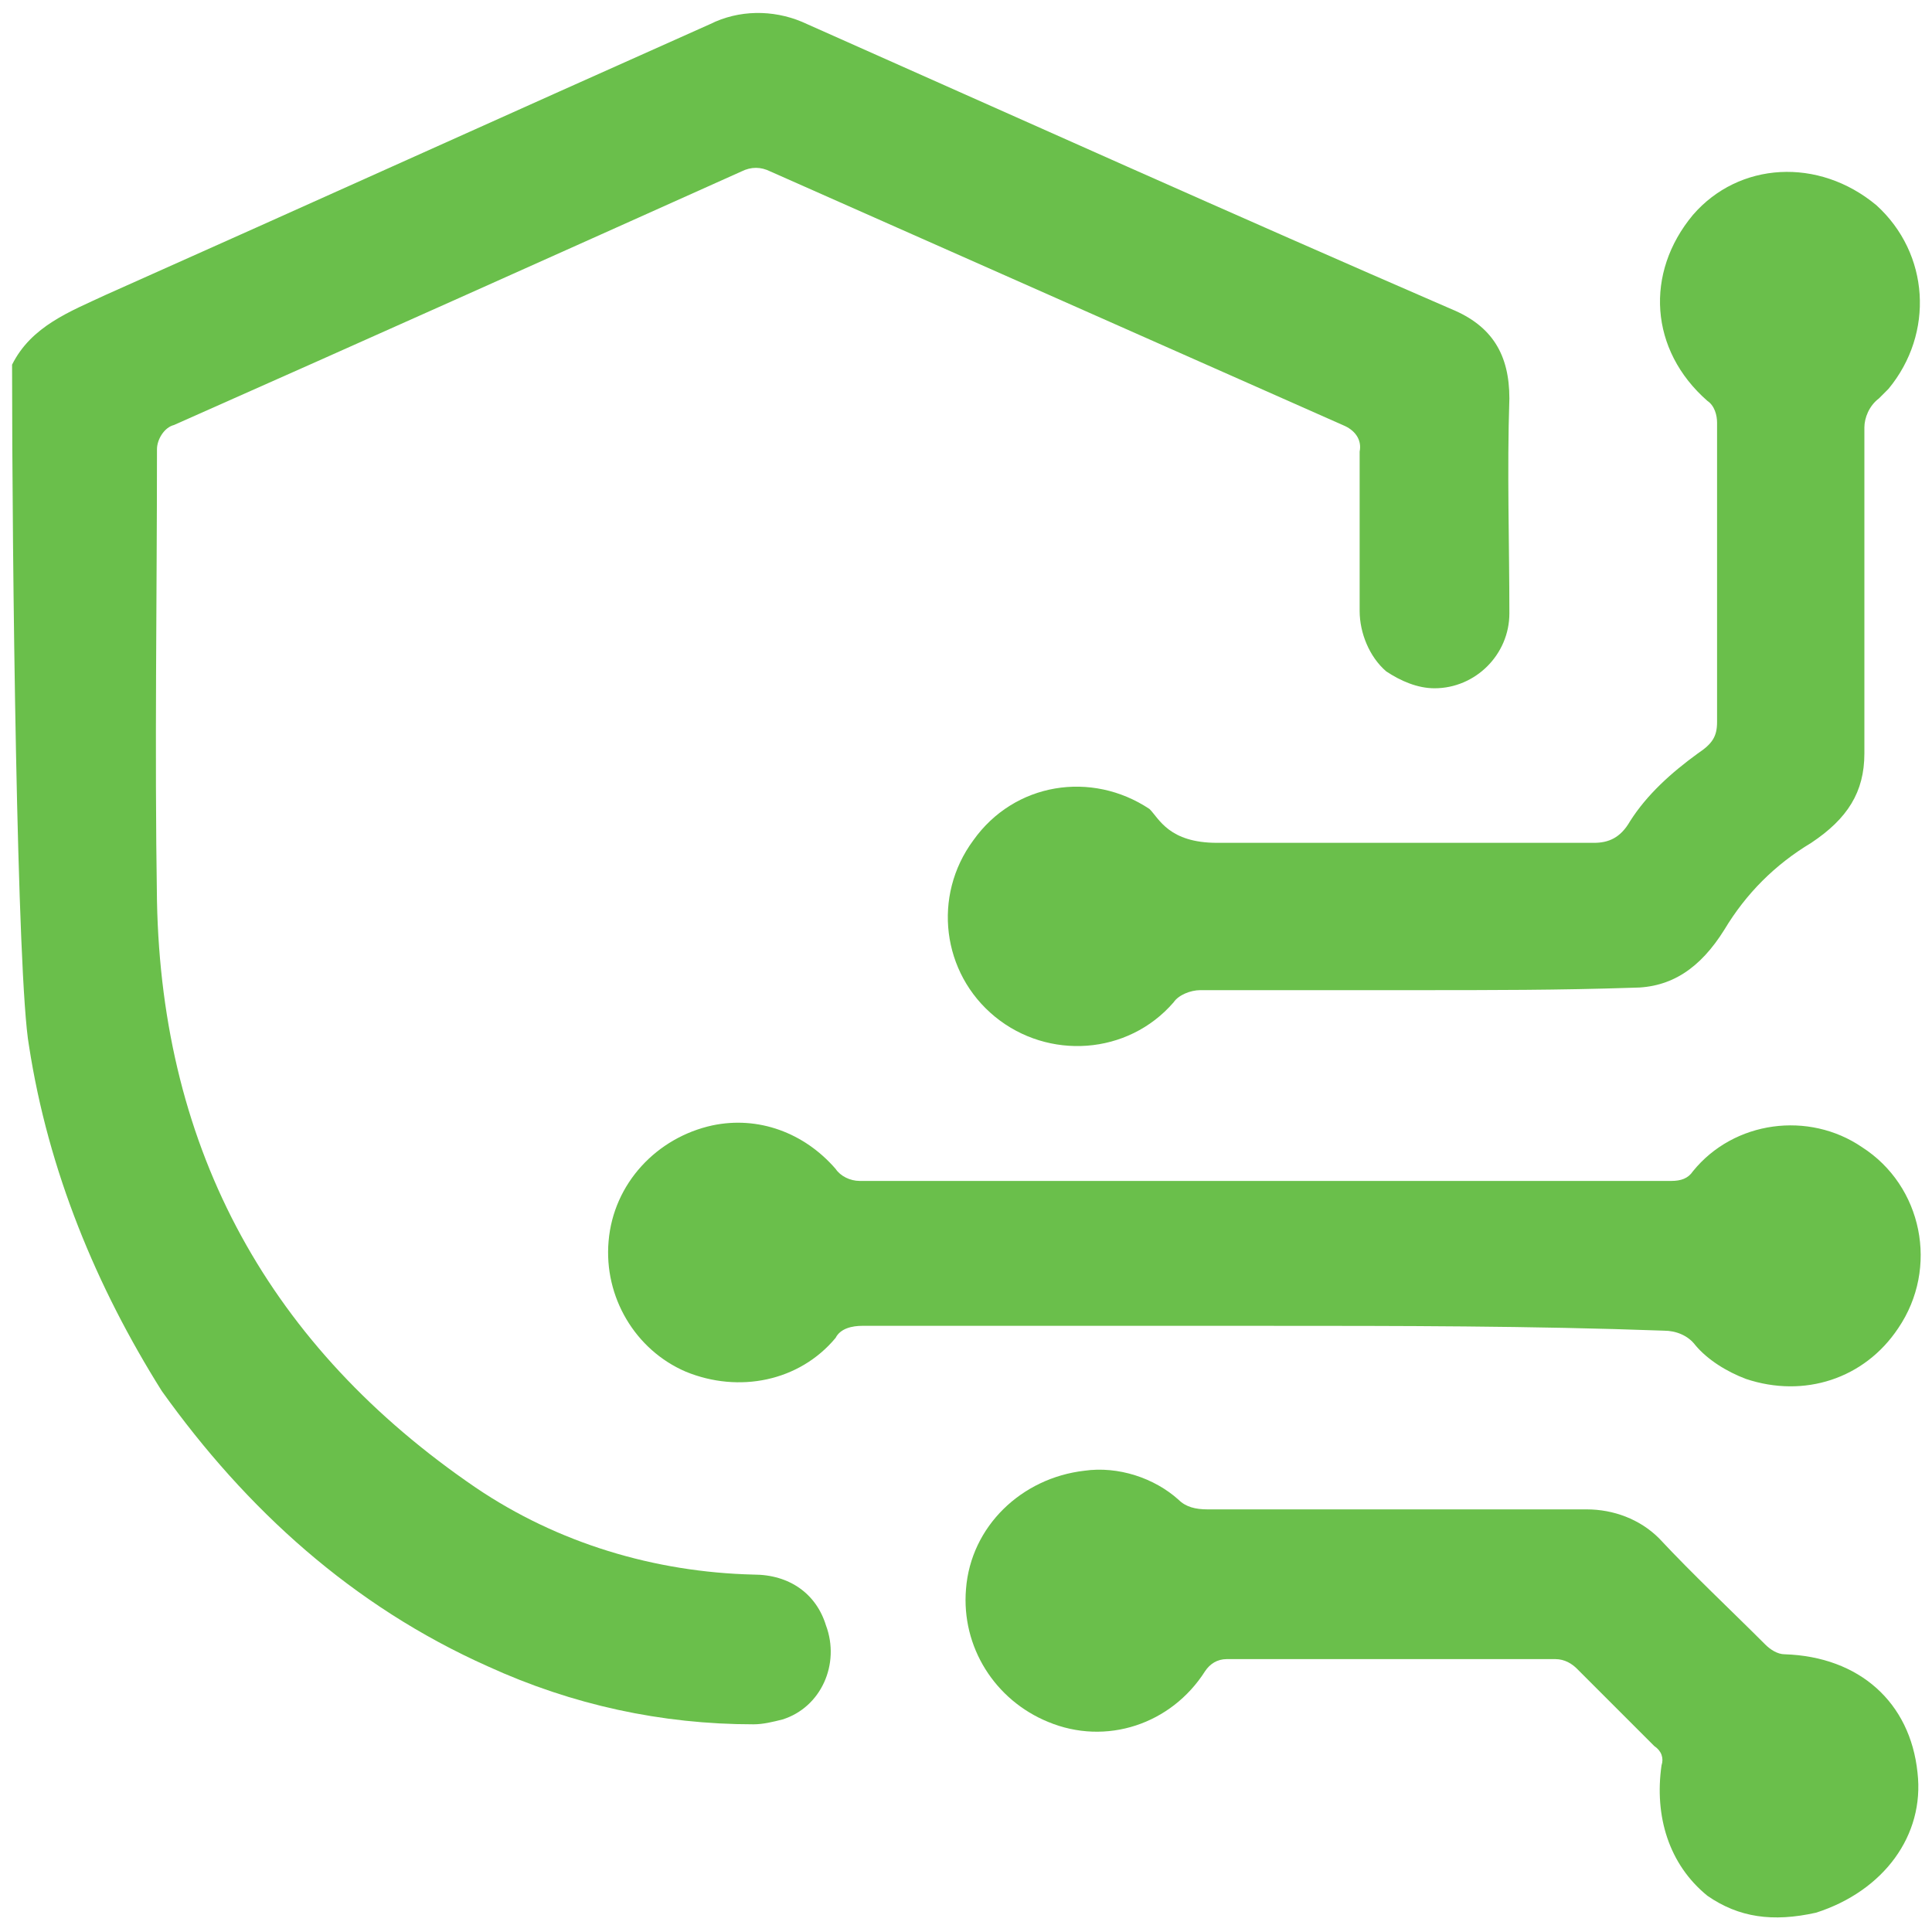 <?xml version="1.0" encoding="utf-8"?>
<!-- Generator: Adobe Illustrator 22.1.0, SVG Export Plug-In . SVG Version: 6.00 Build 0)  -->
<svg version="1.1" id="Layer_1" xmlns="http://www.w3.org/2000/svg" xmlns:xlink="http://www.w3.org/1999/xlink" x="0px" y="0px"
	 viewBox="0 0 80 80" style="enable-background:new 0 0 80 80;" xml:space="preserve">
<style type="text/css">
	.st0{fill:#6ABF4B;}
</style>
<title>Eszköz 5</title>
<g id="Réteg_2">
	<g id="Réteg_1">
		<path class="st0" d="M0.5,15.1c0.8-1.6,2.4-2.2,3.9-2.9c8.3-3.7,16.7-7.5,25-11.2c1.2-0.6,2.6-0.6,3.8-0.1c9,4,17.9,8,26.9,11.9
			c1.7,0.7,2.4,1.9,2.4,3.7c-0.1,3,0,6,0,8.9c0,1.7-1.4,3.1-3.1,3.1c-0.7,0-1.4-0.3-2-0.7c-0.7-0.6-1.1-1.6-1.1-2.5
			c0-2.2,0-4.4,0-6.6c0.1-0.5-0.2-0.9-0.7-1.1c-7.9-3.5-15.8-7-23.7-10.5c-0.4-0.2-0.8-0.2-1.2,0c-7.8,3.5-15.6,7-23.5,10.5
			c-0.4,0.1-0.7,0.6-0.7,1c0,6.2-0.1,12.4,0,18.7c0.2,10.4,4.7,18.5,13.2,24.3c3.4,2.3,7.4,3.5,11.5,3.6c1.5,0,2.6,0.8,3,2.1
			c0.6,1.6-0.2,3.4-1.8,3.9c-0.4,0.1-0.8,0.2-1.2,0.2c-3.8,0-7.5-0.8-11-2.4c-5.6-2.5-10-6.5-13.5-11.4C4,53.3,2,48.5,1.2,43.3
			C0.7,40.5,0.5,23.1,0.5,15.1z"/>
		<path class="st0" d="M70.7,78.5c-1.6-1.3-2.2-3.3-1.9-5.4c0.1-0.3,0-0.6-0.3-0.8c-1.1-1.1-2.1-2.1-3.2-3.2
			c-0.2-0.2-0.5-0.4-0.9-0.4c-4.6,0-9.1,0-13.6,0c-0.4,0-0.7,0.2-0.9,0.5c-1.4,2.2-4.1,3.1-6.5,2.1c-2.2-0.9-3.6-3.1-3.4-5.5
			c0.2-2.6,2.3-4.6,4.9-4.9c1.4-0.2,2.9,0.3,3.9,1.2c0.3,0.3,0.7,0.4,1.2,0.4c5.2,0,10.5,0,15.7,0c1.1,0,2.2,0.4,3,1.2
			c1.4,1.5,2.9,2.9,4.4,4.4c0.2,0.2,0.5,0.4,0.8,0.4c3.1,0.1,5.2,2,5.5,4.9c0.3,2.6-1.4,4.9-4.2,5.8C73.4,79.6,72,79.4,70.7,78.5z"
			/>
		<path class="st0" d="M58.7,41c-3,0-6,0-9,0c-0.4,0-0.9,0.2-1.1,0.5c-1.9,2.2-5.2,2.4-7.4,0.6c-2.2-1.8-2.6-5-0.9-7.3
			c1.7-2.4,4.9-2.9,7.3-1.3c0.4,0.4,0.8,1.4,2.8,1.4c5.2,0,10.4,0,15.6,0c0.6,0,1.1-0.2,1.5-0.9c0.7-1.1,1.7-2,2.8-2.8
			c0.6-0.4,0.8-0.7,0.8-1.3c0-4.1,0-8.2,0-12.4c0-0.3-0.1-0.7-0.4-0.9c-2.4-2.1-2.6-5.3-0.6-7.7c1.9-2.2,5.2-2.4,7.6-0.4
			c2.2,2,2.4,5.3,0.5,7.6c-0.1,0.1-0.3,0.3-0.4,0.4c-0.4,0.3-0.6,0.8-0.6,1.2c0,4.5,0,9,0,13.5c0,1.6-0.7,2.7-2.2,3.7
			c-1.5,0.9-2.7,2.1-3.6,3.6c-1,1.6-2.2,2.4-3.8,2.4C64.6,41,61.7,41,58.7,41z"/>
		<path class="st0" d="M52.4,54.9c-5.6,0-11.1,0-16.7,0c-0.4,0-0.9,0.1-1.1,0.5c-1.5,1.8-4,2.3-6.2,1.4c-2.1-0.9-3.4-3.1-3.2-5.4
			c0.2-2.4,2-4.3,4.3-4.8c1.9-0.4,3.8,0.3,5.1,1.8c0.2,0.3,0.6,0.5,1,0.5c11.2,0,22.4,0,33.6,0c0.4,0,0.7-0.1,0.9-0.4
			c1.7-2.1,4.8-2.5,7-1c2.5,1.6,3.2,5,1.5,7.5c-1.4,2.1-3.9,2.9-6.3,2.1c-0.8-0.3-1.6-0.8-2.1-1.4c-0.3-0.4-0.8-0.6-1.3-0.6
			C63.4,54.9,57.9,54.9,52.4,54.9z"/>
	</g>
</g>
</svg>
